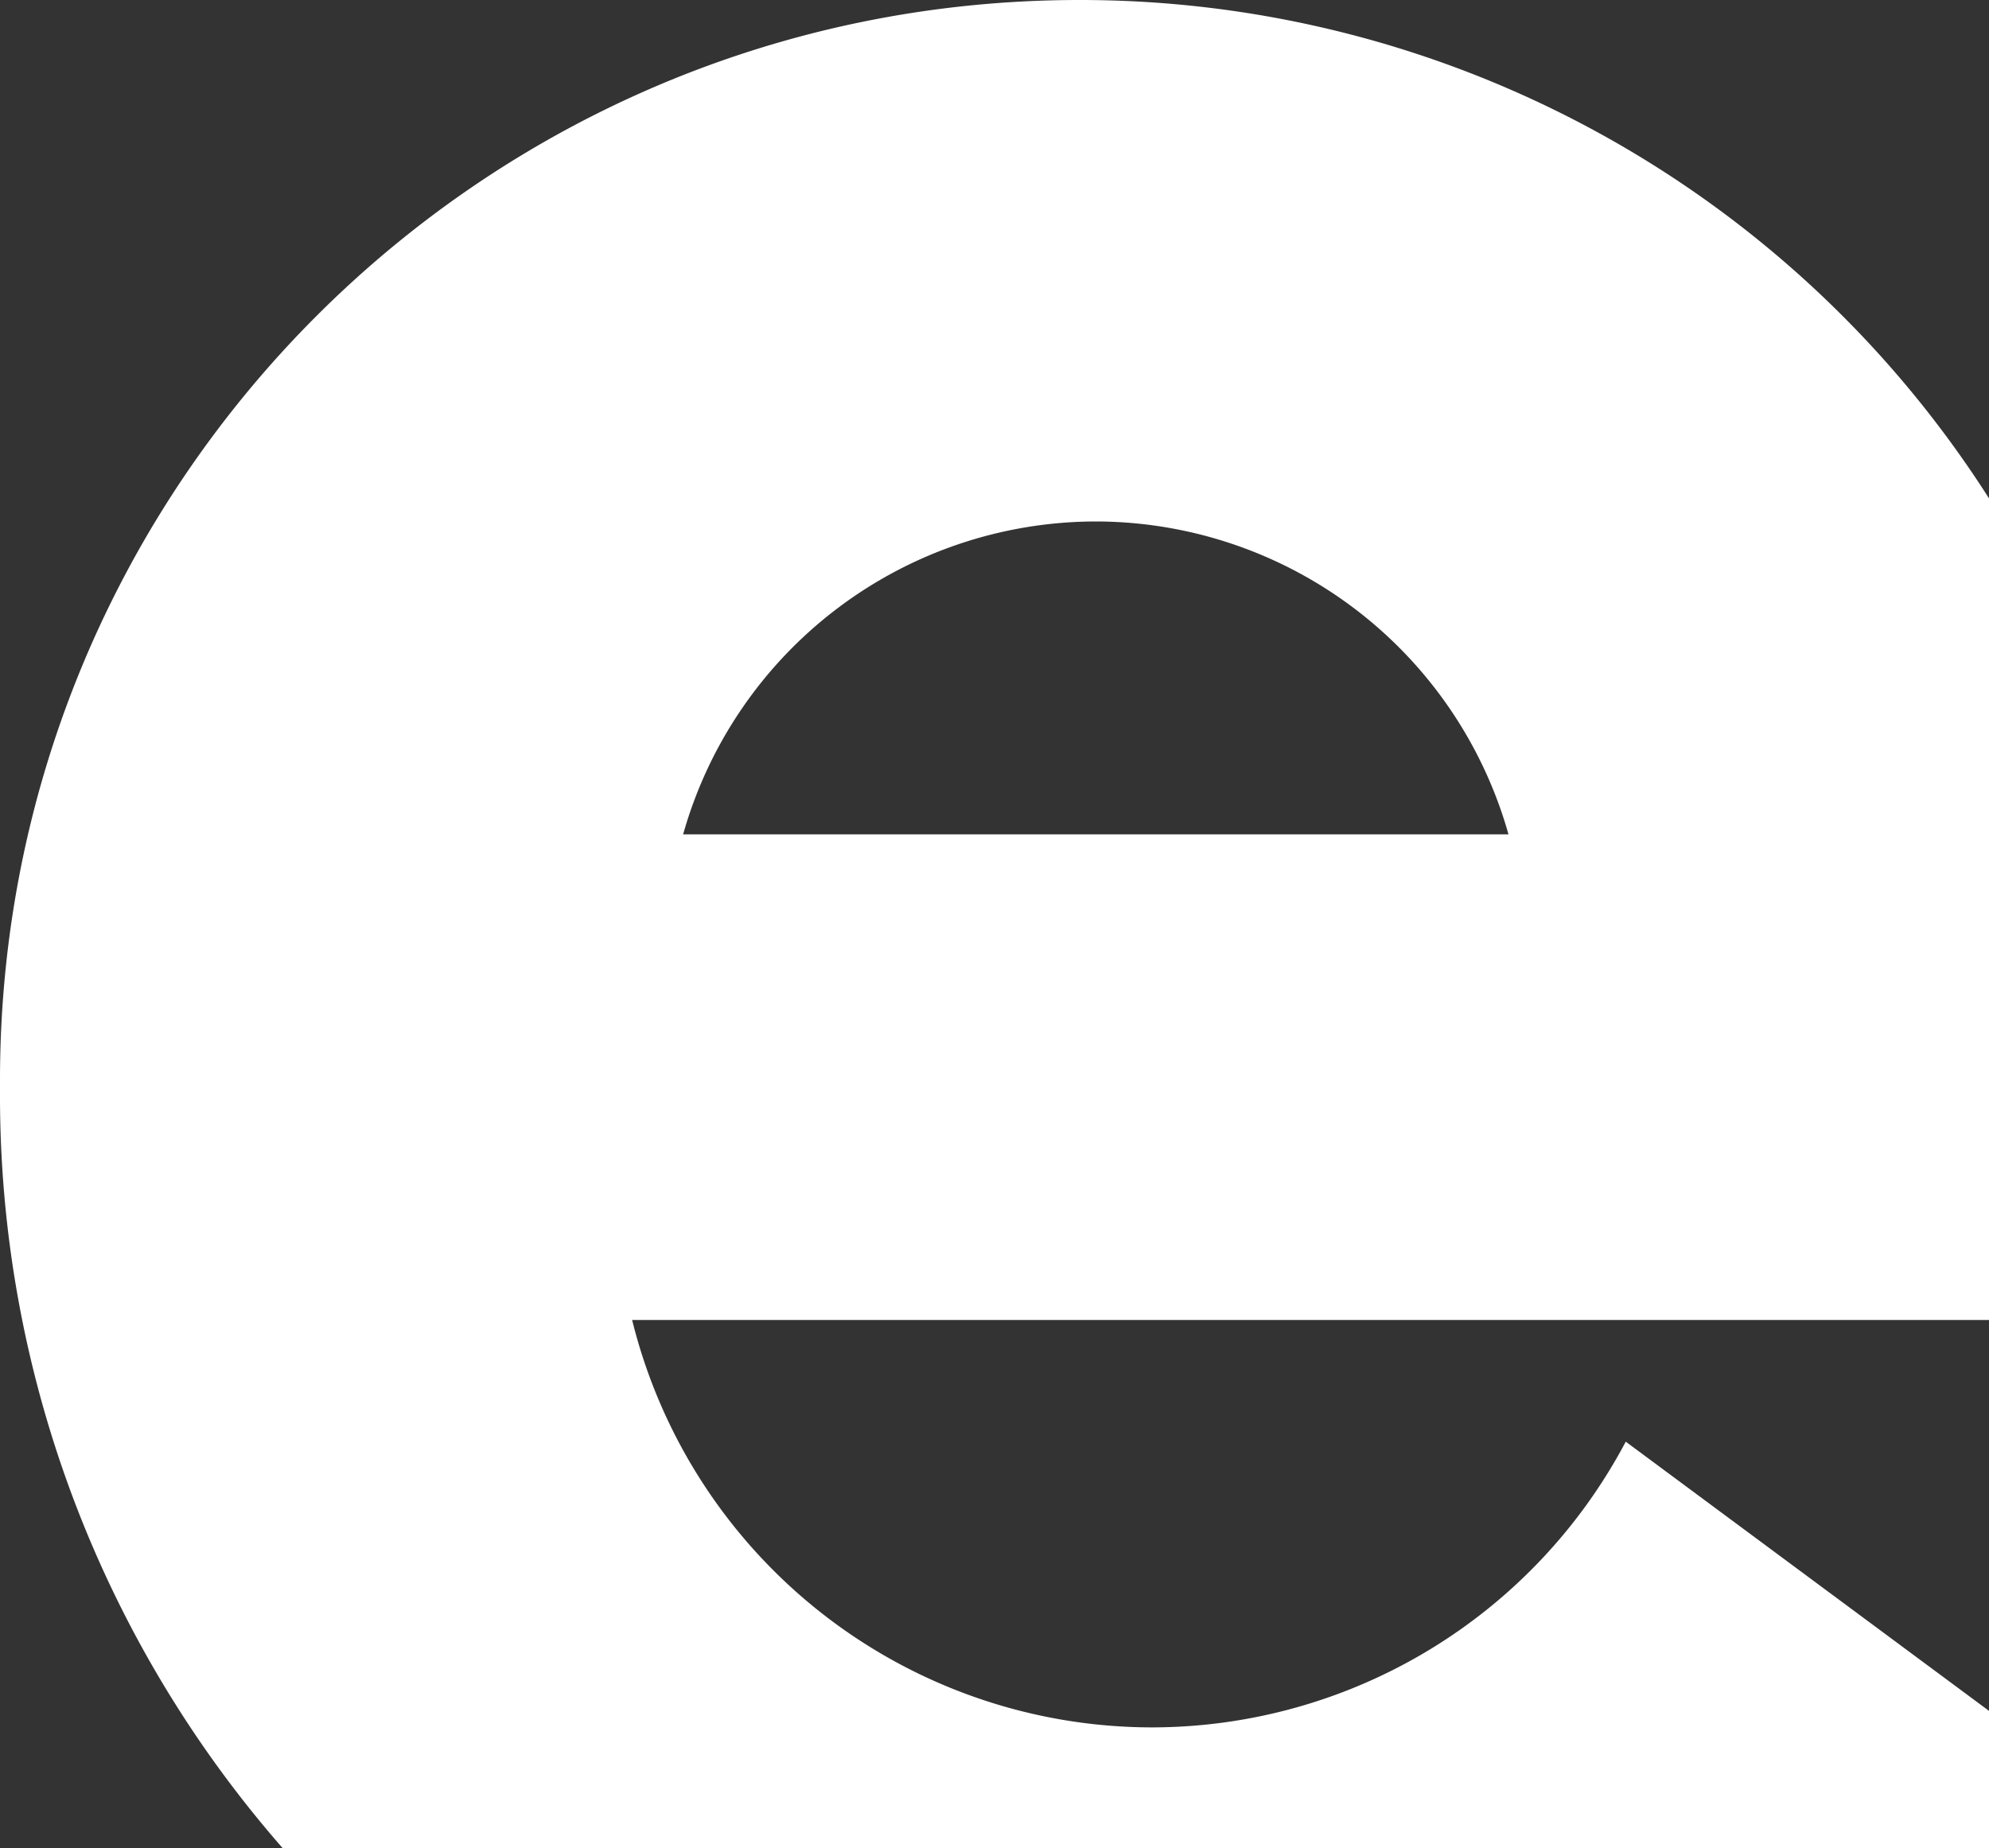 <svg xmlns="http://www.w3.org/2000/svg" width="388.505" height="361" viewBox="0 0 388.505 361"><rect x="0" y="0" width="388.505" height="361" fill="#333333" stroke="none"/><g id="Grupo_507" data-name="Grupo 507" transform="translate(-808.495 -4755)"><path id="Intersecci&#xF3;n_5" data-name="Intersecci&#xF3;n 5" d="M-3285.316-1731.887a223.135,223.135,0,0,1-55.189-147.287v-2.76c0-116.513,94.4-210.953,210.86-210.953A210.493,210.493,0,0,1-2952-1995.534v160.5h-265.033a104.677,104.677,0,0,0,101.589,79.585,104.8,104.8,0,0,0,92.491-55.815l70.953,52.587v26.787Zm78.246-198.01h161.212a83.862,83.862,0,0,0-80.616-61.124A83.862,83.862,0,0,0-3207.071-1929.9Z" transform="translate(4149 6847.887)" fill="#fff"></path></g></svg>